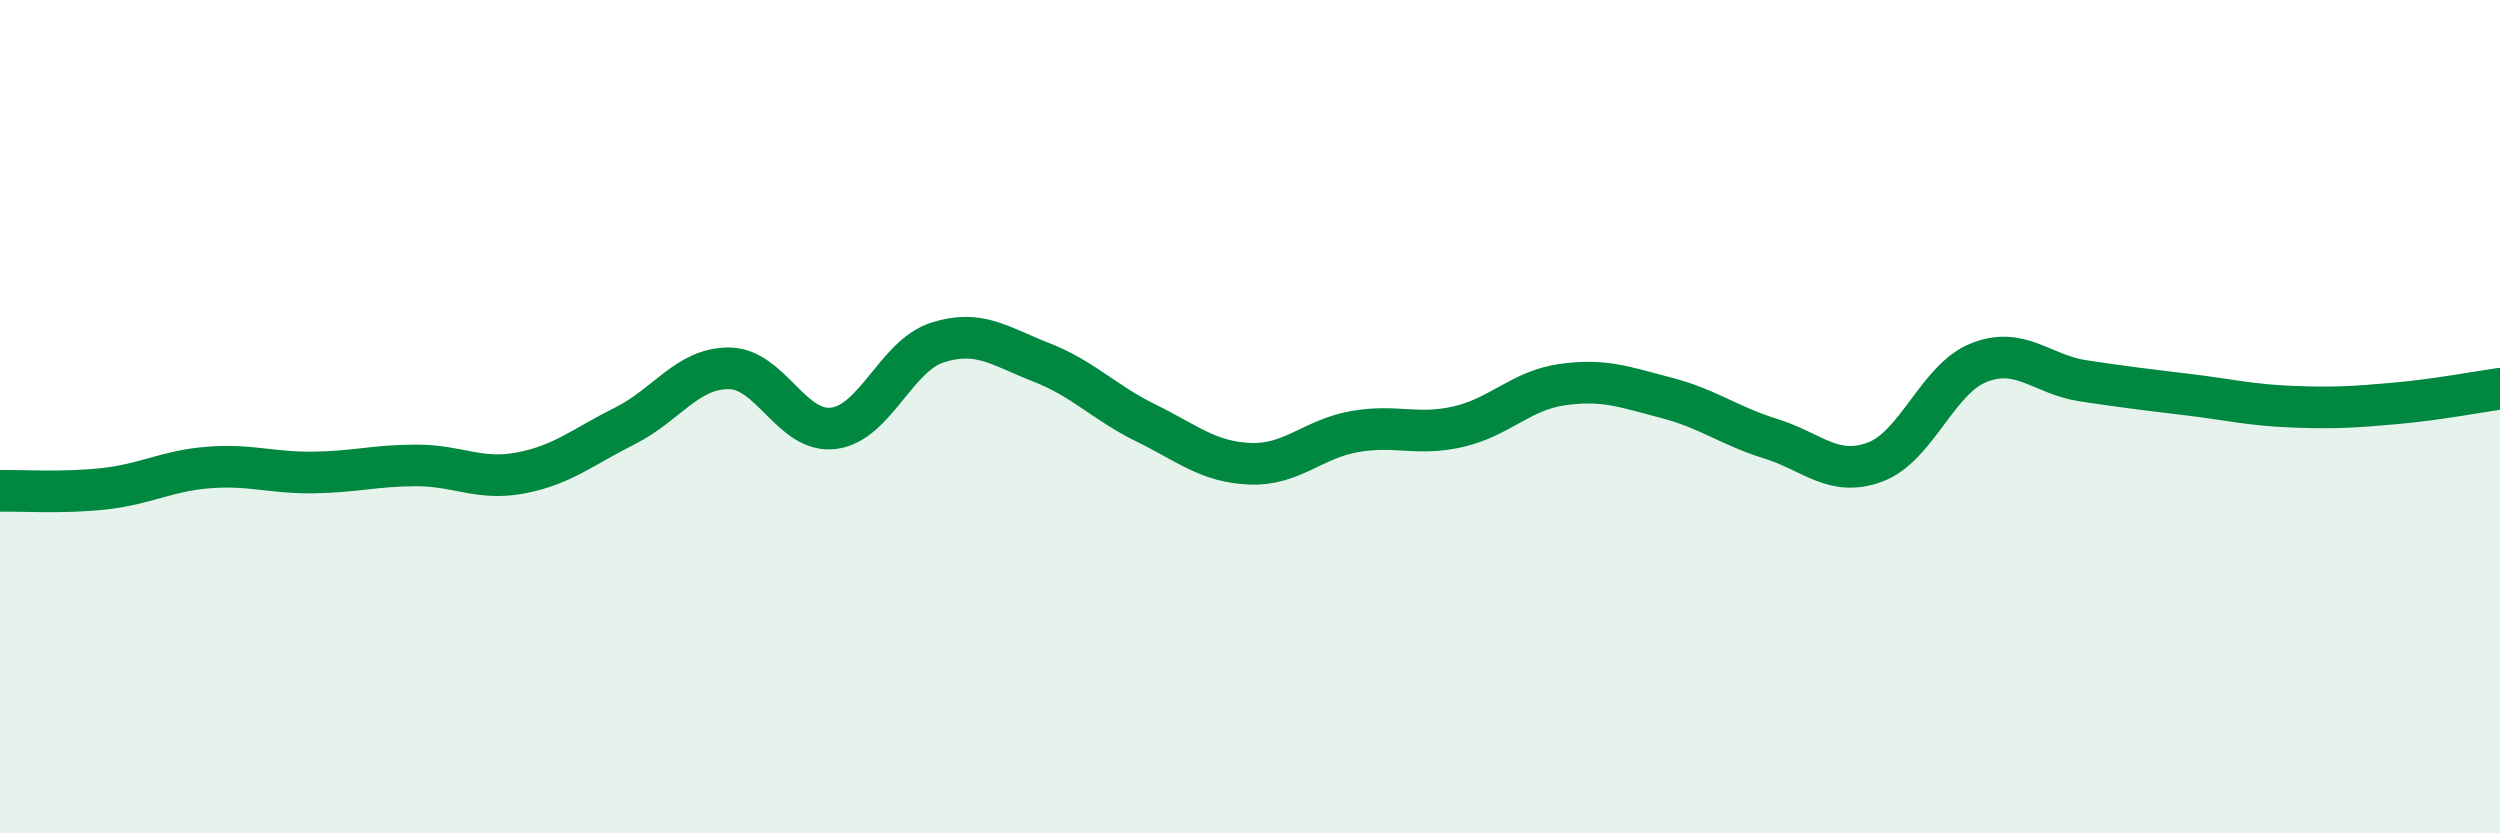 
    <svg width="60" height="20" viewBox="0 0 60 20" xmlns="http://www.w3.org/2000/svg">
      <path
        d="M 0,11.78 C 0.5,11.77 1.5,11.84 2.5,11.73 C 3.5,11.62 4,11.3 5,11.22 C 6,11.14 6.5,11.35 7.5,11.34 C 8.5,11.33 9,11.17 10,11.17 C 11,11.17 11.5,11.54 12.5,11.35 C 13.5,11.16 14,10.72 15,10.22 C 16,9.72 16.5,8.83 17.5,8.84 C 18.5,8.85 19,10.4 20,10.28 C 21,10.16 21.5,8.54 22.5,8.22 C 23.5,7.9 24,8.31 25,8.7 C 26,9.09 26.5,9.66 27.5,10.15 C 28.5,10.64 29,11.09 30,11.13 C 31,11.17 31.5,10.54 32.5,10.36 C 33.5,10.18 34,10.47 35,10.24 C 36,10.01 36.5,9.37 37.5,9.23 C 38.5,9.09 39,9.29 40,9.55 C 41,9.81 41.5,10.22 42.5,10.53 C 43.5,10.84 44,11.46 45,11.09 C 46,10.72 46.5,9.09 47.5,8.7 C 48.5,8.31 49,8.99 50,9.14 C 51,9.29 51.5,9.35 52.5,9.47 C 53.5,9.59 54,9.72 55,9.76 C 56,9.8 56.5,9.77 57.5,9.68 C 58.5,9.59 59.5,9.4 60,9.33L60 20L0 20Z"
        fill="#008740"
        opacity="0.1"
        stroke-linecap="round"
        stroke-linejoin="round"
      />
      <path
        d="M 0,11.78 C 0.5,11.77 1.5,11.84 2.5,11.73 C 3.5,11.62 4,11.3 5,11.22 C 6,11.14 6.5,11.35 7.5,11.34 C 8.5,11.33 9,11.17 10,11.17 C 11,11.17 11.5,11.54 12.5,11.35 C 13.5,11.16 14,10.72 15,10.22 C 16,9.72 16.5,8.83 17.5,8.84 C 18.5,8.85 19,10.4 20,10.28 C 21,10.16 21.5,8.54 22.5,8.22 C 23.5,7.9 24,8.31 25,8.7 C 26,9.09 26.5,9.66 27.5,10.15 C 28.5,10.64 29,11.09 30,11.13 C 31,11.17 31.5,10.54 32.5,10.36 C 33.5,10.18 34,10.47 35,10.24 C 36,10.01 36.5,9.37 37.5,9.23 C 38.5,9.09 39,9.29 40,9.55 C 41,9.81 41.5,10.22 42.5,10.53 C 43.5,10.84 44,11.46 45,11.09 C 46,10.72 46.5,9.09 47.5,8.7 C 48.5,8.31 49,8.99 50,9.14 C 51,9.29 51.5,9.35 52.5,9.47 C 53.5,9.59 54,9.72 55,9.76 C 56,9.8 56.5,9.77 57.5,9.68 C 58.5,9.59 59.5,9.4 60,9.33"
        stroke="#008740"
        stroke-width="1"
        fill="none"
        stroke-linecap="round"
        stroke-linejoin="round"
      />
    </svg>
  